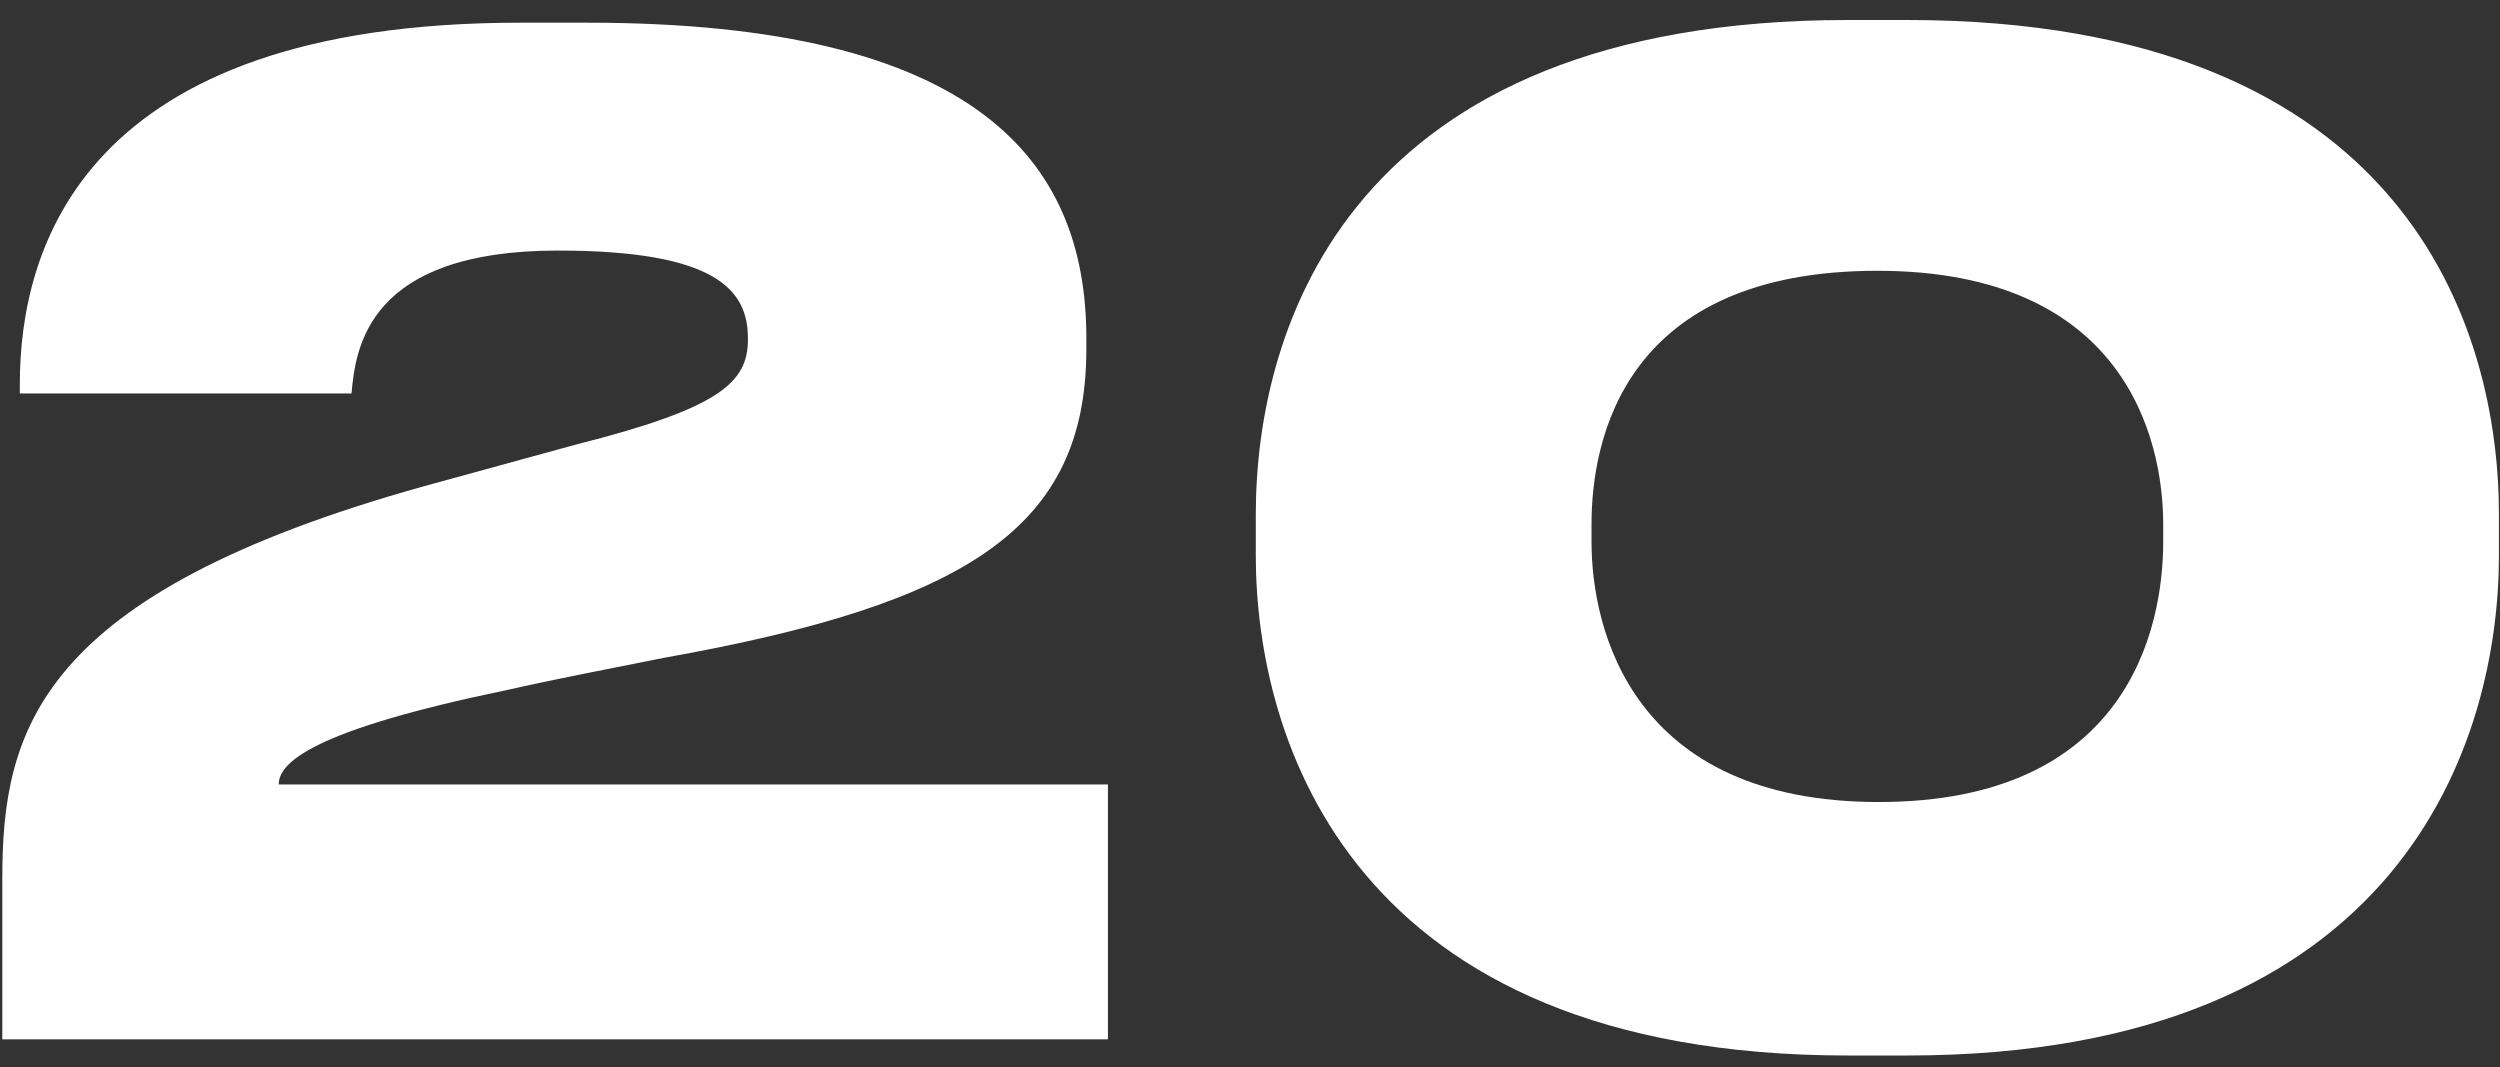 <?xml version="1.0" encoding="UTF-8"?> <svg xmlns="http://www.w3.org/2000/svg" width="89" height="38" viewBox="0 0 89 38" fill="none"><rect x="0" y="0" width="89" height="38" fill="#333333" stroke="none"/> <path d="M39.442 37H0.082V31.288C0.082 26.008 1.33 21.16 15.058 17.32L20.482 15.832C25.618 14.536 26.626 13.624 26.626 12.088V12.04C26.626 10.312 25.474 8.92 19.858 8.92C13.09 8.92 12.658 12.376 12.514 14.008H0.706V13.672C0.706 8.872 2.914 0.808 18.514 0.808H20.914C34.738 0.808 38.674 5.704 38.674 12.04V12.424C38.674 18.808 34.402 21.496 23.65 23.416C21.73 23.8 19.714 24.184 18.034 24.568C11.074 26.008 9.922 27.16 9.922 27.928H39.442V37ZM65.778 0.712H67.89C85.698 0.712 88.962 11.704 88.962 18.328V19.768C88.962 26.296 85.602 37.576 67.89 37.576H65.778C48.066 37.576 44.706 26.296 44.706 19.768V18.328C44.706 11.608 48.066 0.712 65.778 0.712ZM77.01 19.288V18.664C77.01 15.592 75.618 9.64 66.834 9.64C57.858 9.64 56.658 15.592 56.658 18.664V19.288C56.658 22.408 58.098 28.552 66.882 28.552C75.714 28.552 77.01 22.408 77.01 19.288Z" fill="white"></path> </svg> 